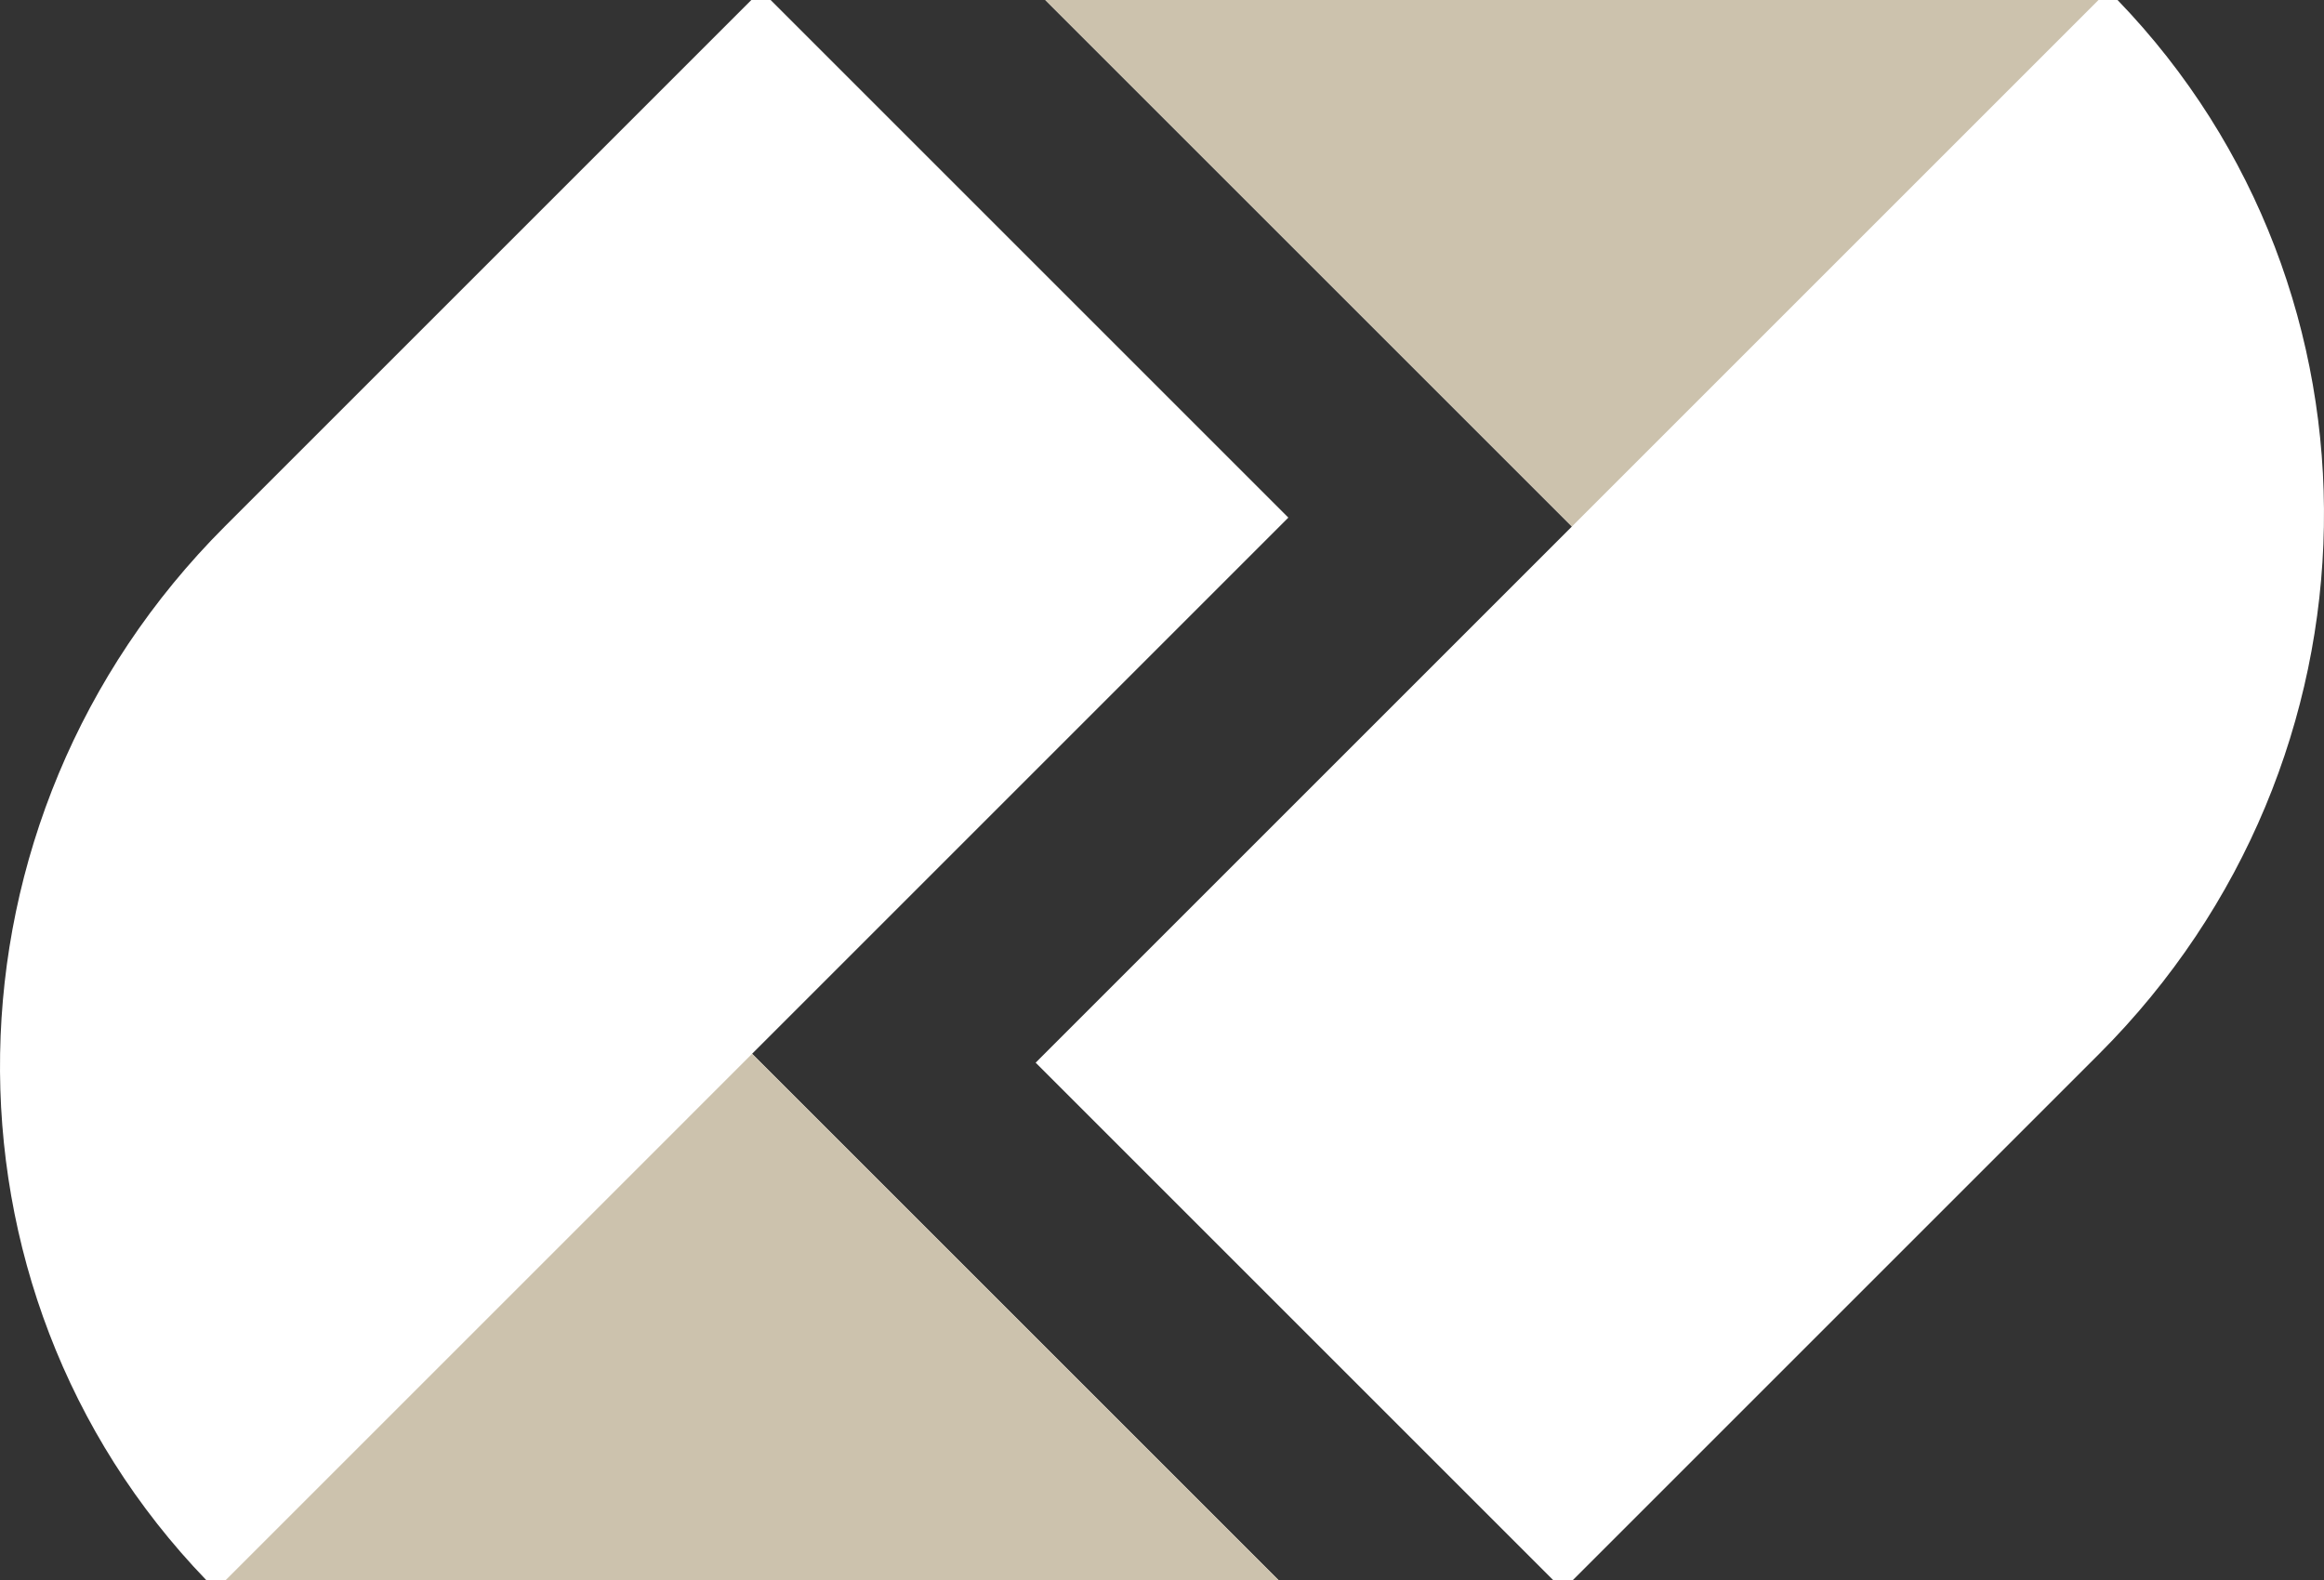 <svg xmlns="http://www.w3.org/2000/svg" width="546.964" height="372.001" viewBox="0 0 546.964 372.001"><rect x="0" y="0" width="546.964" height="372.001" fill="#333333" stroke="none"/><g transform="translate(0 0)"><path d="M52.893,123.942v0C-16.049,192.887-17.711,303.273,48.586,372H300.95L177.009,248.062h0l126.21-126.214L181.372,0h-4.54Z" fill="#fff"/><path d="M369.955,123.941h0L243.746,250.156,365.59,372h4.544L494.071,248.061v0c68.943-68.942,70.6-179.33,4.306-248.058H246.012Z" fill="#fff"/><path d="M177.01,248.061,53.074,372H300.951Z" fill="#ccc2ad"/><path d="M369.955,123.941,493.893,0H246.012Z" fill="#ccc2ad"/></g></svg>